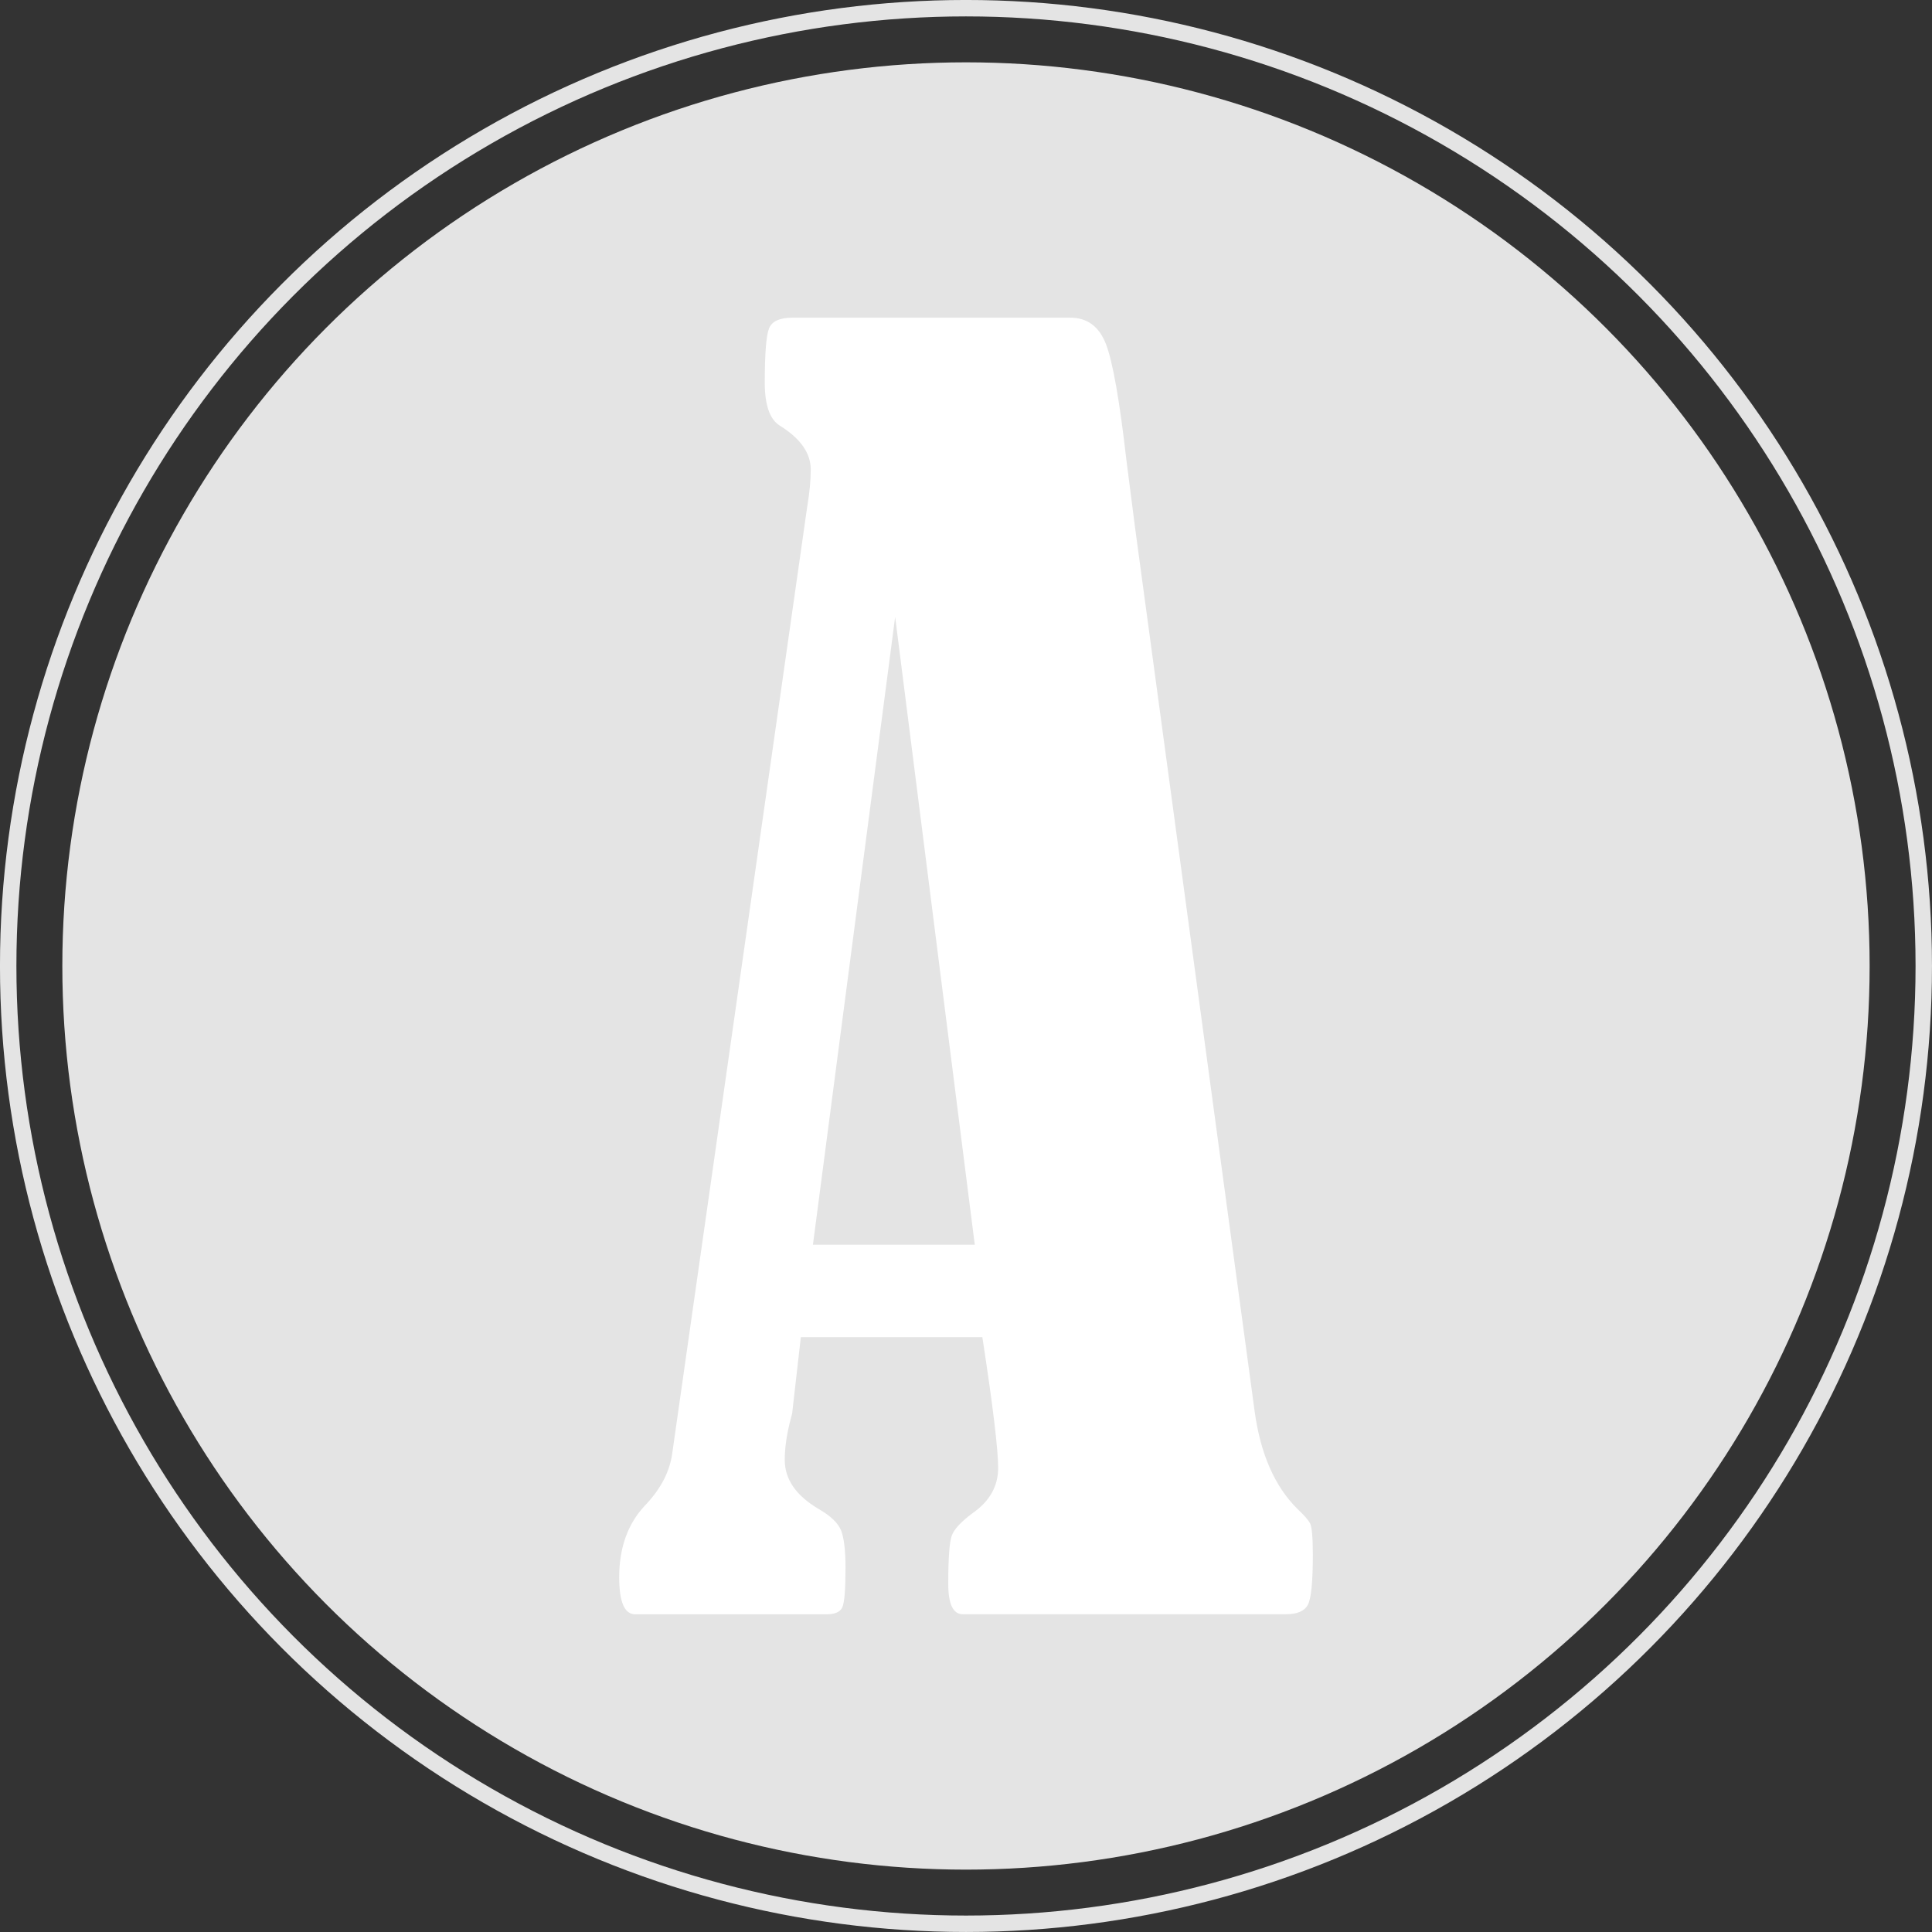 <svg xmlns="http://www.w3.org/2000/svg" id="Layer_2" data-name="Layer 2" viewBox="0 0 516.39 516.39"><rect x="0" y="0" width="516.39" height="516.39" fill="#333333" stroke="none"/><g id="Layer_1-2" data-name="Layer 1"><g><circle cx="258.19" cy="258.19" r="241.53" fill="#e4e4e4"></circle><circle cx="258.19" cy="258.19" r="256" fill="none" stroke="#e4e4e4" stroke-miterlimit="10" stroke-width="4.39"></circle><path d="M262.54,357.39h-48.49l-2.25,19.75c0,.43-.14,1.07-.41,1.93-1.1,4.15-1.64,7.87-1.64,11.16,0,5.16,3.03,9.53,9.09,13.11,3.22,1.86,5.22,3.79,5.99,5.79.77,2.01,1.16,5.3,1.16,9.88,0,5.87-.29,9.41-.87,10.63-.58,1.22-1.97,1.83-4.17,1.83h-51.19c-2.84,0-4.26-3.29-4.26-9.88,0-7.87,2.27-14.24,6.81-19.11,4.28-4.44,6.74-9.16,7.39-14.17l36.03-252.71c.65-3.86.97-7.23.97-10.09,0-4.44-2.8-8.38-8.39-11.82-2.6-1.71-3.9-5.51-3.9-11.38,0-7.87.39-12.74,1.17-14.6.78-1.86,2.85-2.8,6.22-2.8h74.28c4.53,0,7.71,2.36,9.53,7.08,1.82,4.73,3.63,15.03,5.45,30.92.78,6.16,1.56,12.24,2.34,18.25l31.93,235.97c1.56,11.45,5.38,20.18,11.48,26.2,1.68,1.58,2.79,2.83,3.31,3.75.52.93.78,3.76.78,8.48,0,7.3-.45,11.78-1.36,13.42-.9,1.65-2.85,2.47-5.82,2.47h-86.39c-2.59,0-3.88-2.72-3.88-8.16,0-6.87.32-11.17.96-12.89.64-1.71,2.51-3.72,5.61-6.01,4.51-3.16,6.77-7.18,6.77-12.06s-1.41-16.66-4.23-34.97ZM239.26,164.89l-21.98,167.81h43.26l-21.28-167.81Z" fill="#fff"></path></g></g></svg>